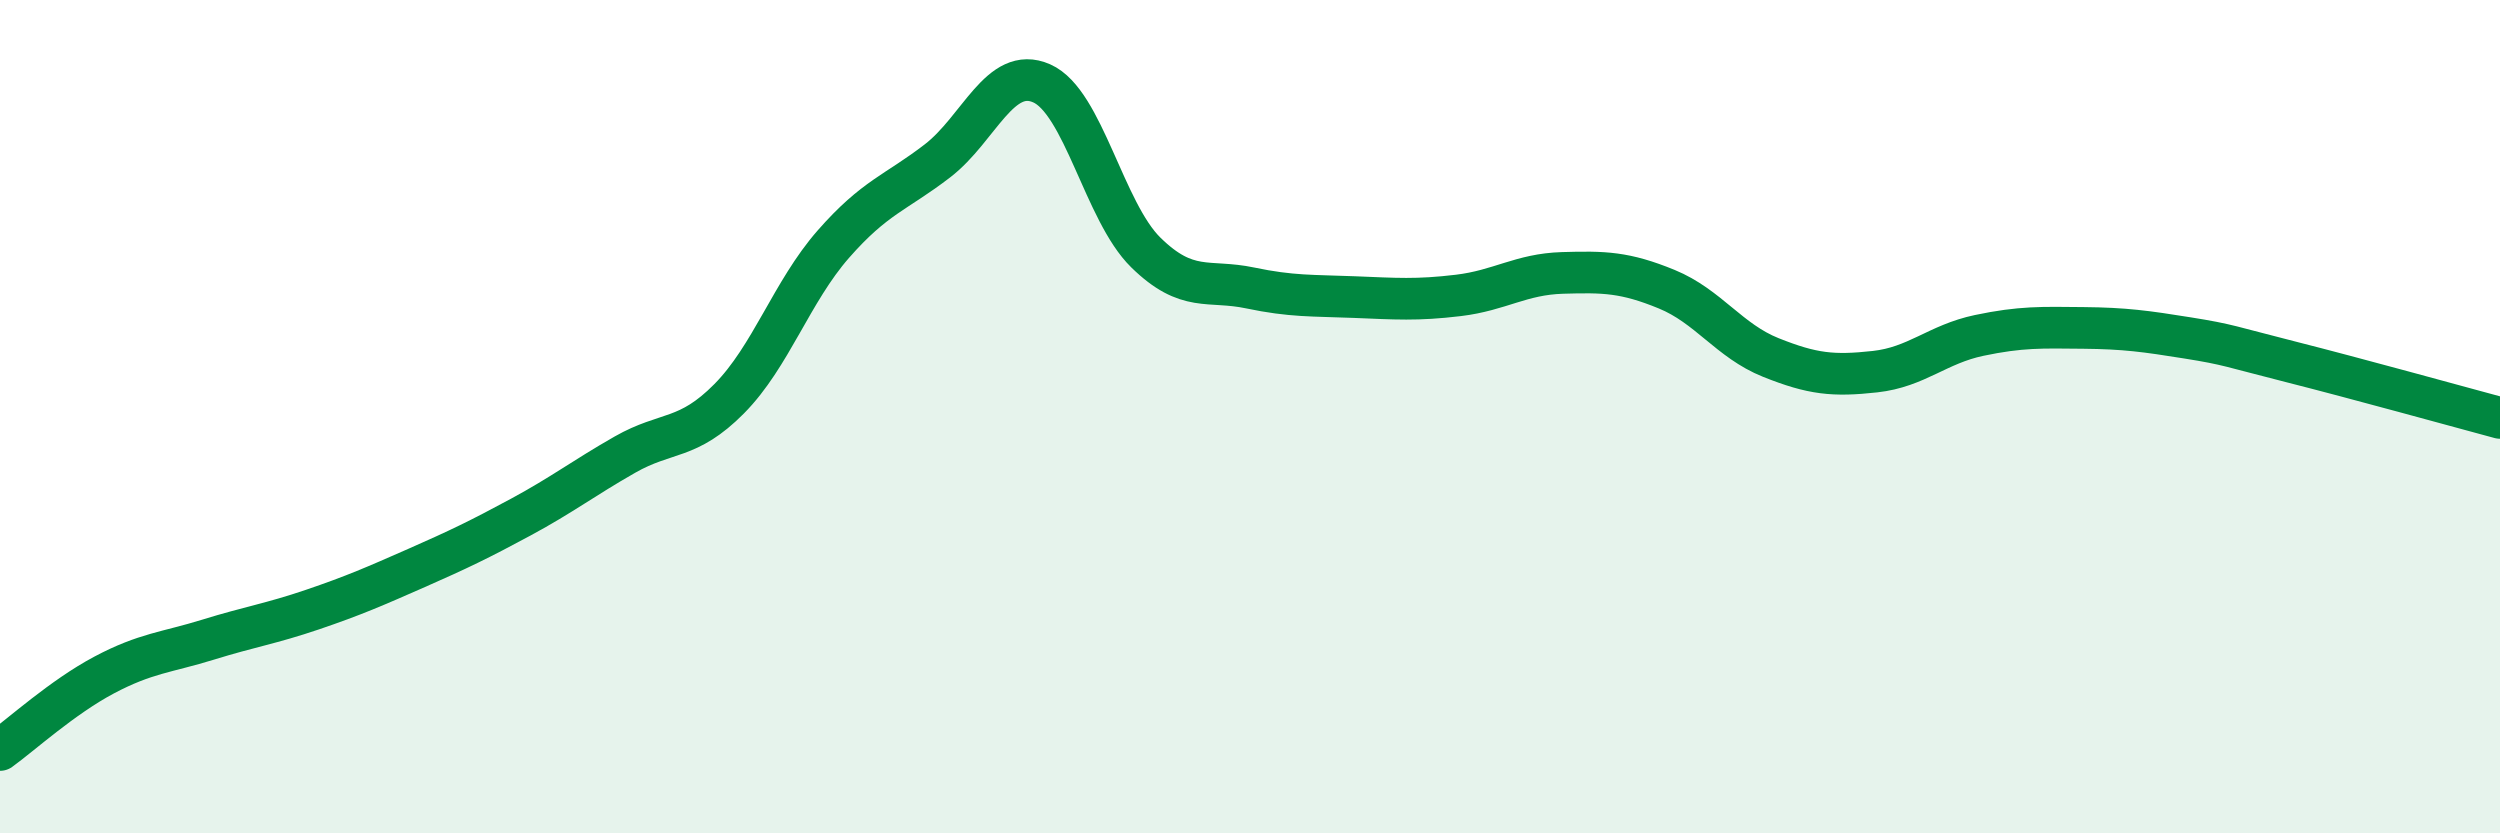 
    <svg width="60" height="20" viewBox="0 0 60 20" xmlns="http://www.w3.org/2000/svg">
      <path
        d="M 0,18 C 0.5,17.64 1.5,16.73 2.5,16.2 C 3.5,15.67 4,15.66 5,15.35 C 6,15.04 6.5,14.97 7.5,14.63 C 8.5,14.29 9,14.07 10,13.63 C 11,13.19 11.5,12.95 12.5,12.41 C 13.5,11.87 14,11.48 15,10.91 C 16,10.34 16.5,10.58 17.5,9.57 C 18.5,8.56 19,7 20,5.86 C 21,4.72 21.5,4.63 22.5,3.86 C 23.5,3.09 24,1.56 25,2 C 26,2.44 26.5,5.08 27.5,6.06 C 28.5,7.04 29,6.7 30,6.91 C 31,7.12 31.5,7.09 32.5,7.13 C 33.5,7.17 34,7.21 35,7.09 C 36,6.97 36.5,6.58 37.5,6.55 C 38.5,6.52 39,6.53 40,6.94 C 41,7.35 41.5,8.18 42.5,8.58 C 43.5,8.98 44,9.03 45,8.92 C 46,8.81 46.5,8.26 47.5,8.05 C 48.5,7.84 49,7.86 50,7.87 C 51,7.88 51.5,7.95 52.5,8.11 C 53.5,8.27 53.5,8.31 55,8.69 C 56.5,9.07 59,9.76 60,10.03L60 20L0 20Z"
        fill="#008740"
        opacity="0.1"
        stroke-linecap="round"
        stroke-linejoin="round"
      />
      <path
        d="M 0,18 C 0.5,17.64 1.5,16.73 2.5,16.2 C 3.5,15.67 4,15.66 5,15.35 C 6,15.04 6.5,14.97 7.5,14.63 C 8.5,14.29 9,14.07 10,13.63 C 11,13.19 11.5,12.95 12.5,12.41 C 13.5,11.87 14,11.48 15,10.91 C 16,10.34 16.5,10.58 17.5,9.57 C 18.5,8.56 19,7 20,5.86 C 21,4.72 21.5,4.63 22.5,3.86 C 23.5,3.09 24,1.56 25,2 C 26,2.44 26.5,5.08 27.5,6.06 C 28.5,7.04 29,6.7 30,6.91 C 31,7.12 31.5,7.09 32.5,7.13 C 33.5,7.17 34,7.21 35,7.09 C 36,6.97 36.5,6.58 37.5,6.55 C 38.5,6.52 39,6.53 40,6.94 C 41,7.35 41.5,8.18 42.5,8.58 C 43.5,8.98 44,9.03 45,8.92 C 46,8.81 46.5,8.26 47.5,8.05 C 48.5,7.84 49,7.86 50,7.87 C 51,7.88 51.5,7.95 52.5,8.11 C 53.5,8.27 53.5,8.31 55,8.69 C 56.5,9.07 59,9.76 60,10.03"
        stroke="#008740"
        stroke-width="1"
        fill="none"
        stroke-linecap="round"
        stroke-linejoin="round"
      />
    </svg>
  